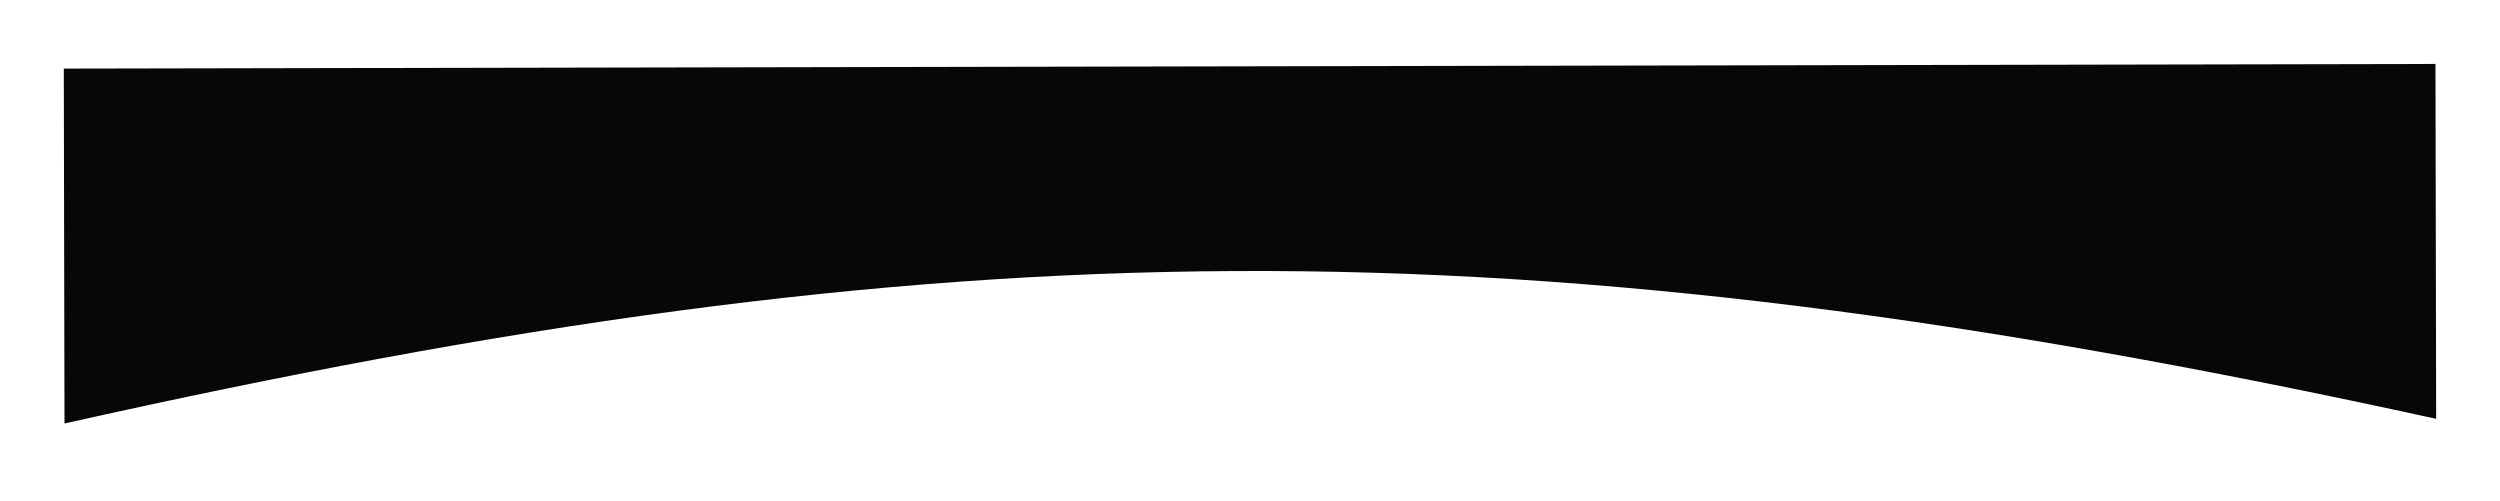 <?xml version="1.0" encoding="UTF-8"?> <svg xmlns="http://www.w3.org/2000/svg" width="10267" height="2058" viewBox="0 0 10267 2058" fill="none"><g filter="url(#filter0_d_176_10)"><path d="M10004.8 2038.41C6204.6 1205.52 3887.37 1246.61 264.862 2057.54L262 600.128L10002 581L10004.8 2038.41Z" fill="#070706"></path></g><defs><filter id="filter0_d_176_10" x="0.114" y="0.726" width="10266.6" height="2056.81" filterUnits="userSpaceOnUse" color-interpolation-filters="sRGB"><feFlood flood-opacity="0" result="BackgroundImageFix"></feFlood><feColorMatrix in="SourceAlpha" type="matrix" values="0 0 0 0 0 0 0 0 0 0 0 0 0 0 0 0 0 0 127 0" result="hardAlpha"></feColorMatrix><feOffset dy="-318.389"></feOffset><feGaussianBlur stdDeviation="130.943"></feGaussianBlur><feComposite in2="hardAlpha" operator="out"></feComposite><feColorMatrix type="matrix" values="0 0 0 0 0.267 0 0 0 0 0.267 0 0 0 0 0.267 0 0 0 0.05 0"></feColorMatrix><feBlend mode="normal" in2="BackgroundImageFix" result="effect1_dropShadow_176_10"></feBlend><feBlend mode="normal" in="SourceGraphic" in2="effect1_dropShadow_176_10" result="shape"></feBlend></filter></defs></svg> 